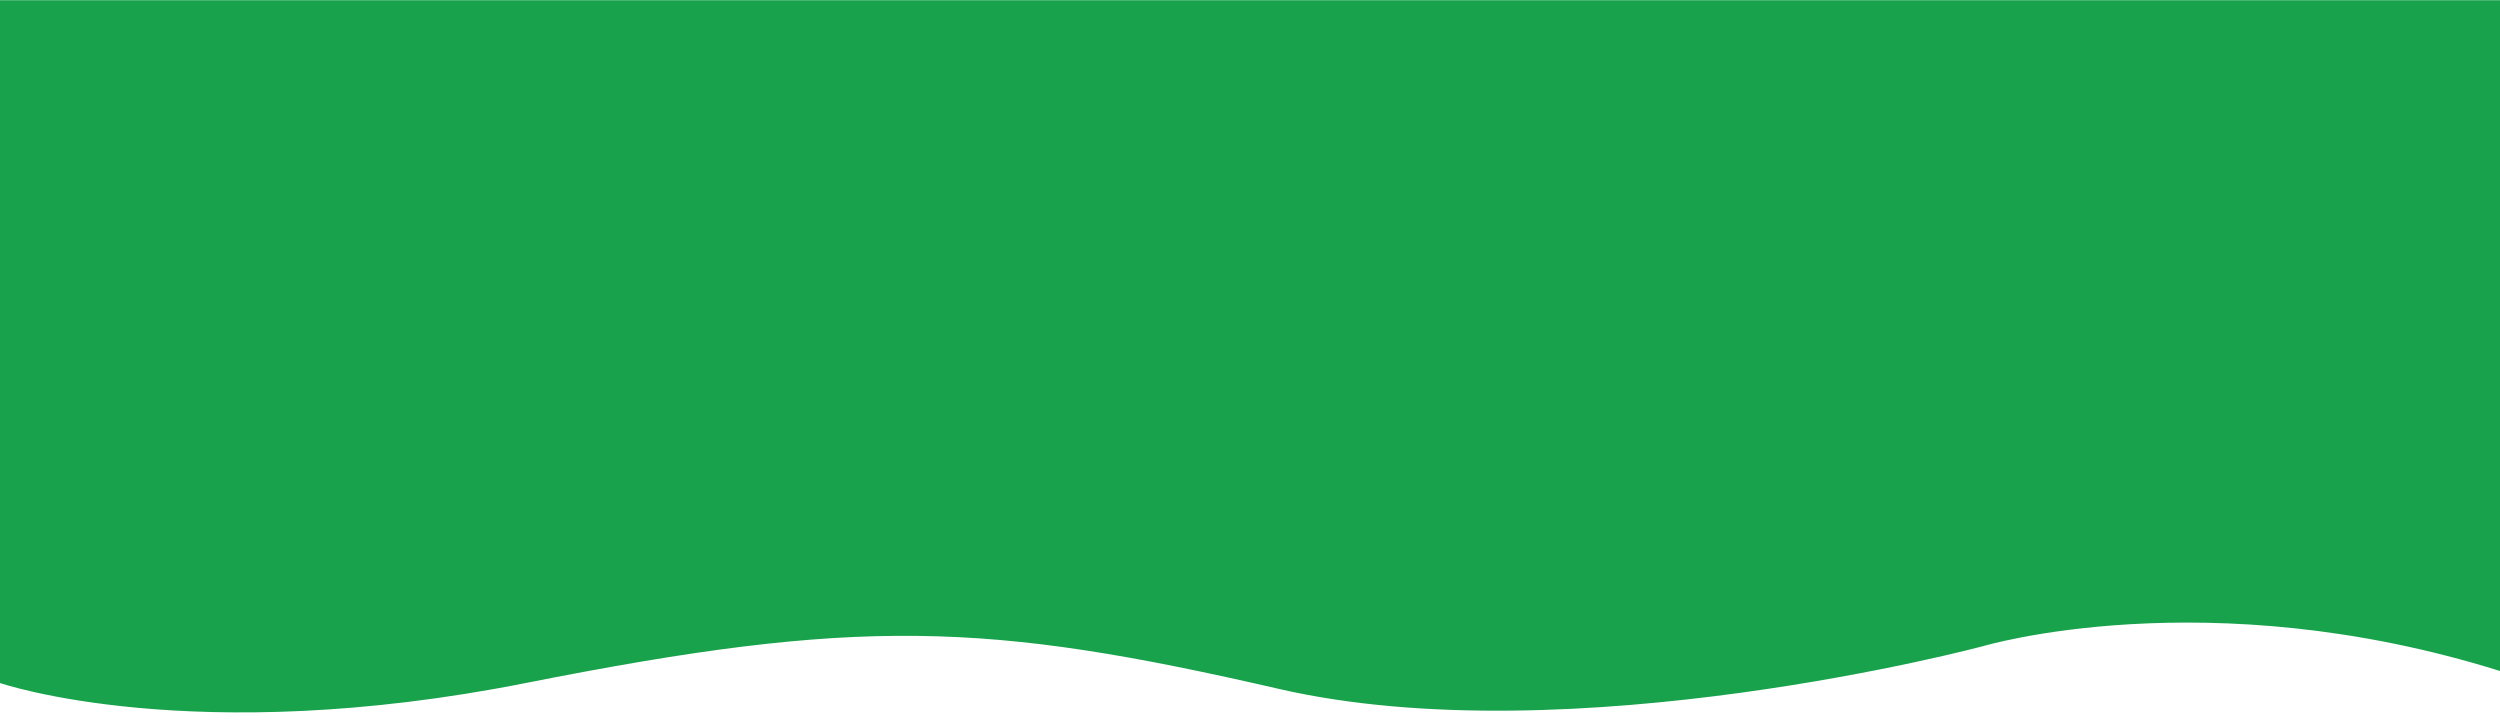 <svg xmlns="http://www.w3.org/2000/svg" xmlns:xlink="http://www.w3.org/1999/xlink" id="Calque_1" x="0px" y="0px" viewBox="0 0 1920 558" style="enable-background:new 0 0 1920 558;" xml:space="preserve"><style type="text/css">	.st0{clip-path:url(#SVGID_00000093864239492871567570000000371823476113259398_);}	.st1{fill:#18A24B;}</style><g>	<defs>		<rect id="SVGID_1_" y="0" width="1920" height="558"></rect>	</defs>	<clipPath id="SVGID_00000082339523717302418150000011449999511608893622_">		<use xlink:href="#SVGID_1_" style="overflow:visible;"></use>	</clipPath>			<g id="specialiste_wordpress1" transform="translate(0 0.155)" style="clip-path:url(#SVGID_00000082339523717302418150000011449999511608893622_);">		<path id="Trac&#xE9;_86" class="st1" d="M0,524.4c0,0,147.5,50.8,403.8,0s353.8-47.2,578.3,4.5s540.5-32.7,540.5-32.7   s172-51.7,397.8,19.1s0-622.5,0-622.5L0-104.5V524.4z"></path>	</g></g></svg>